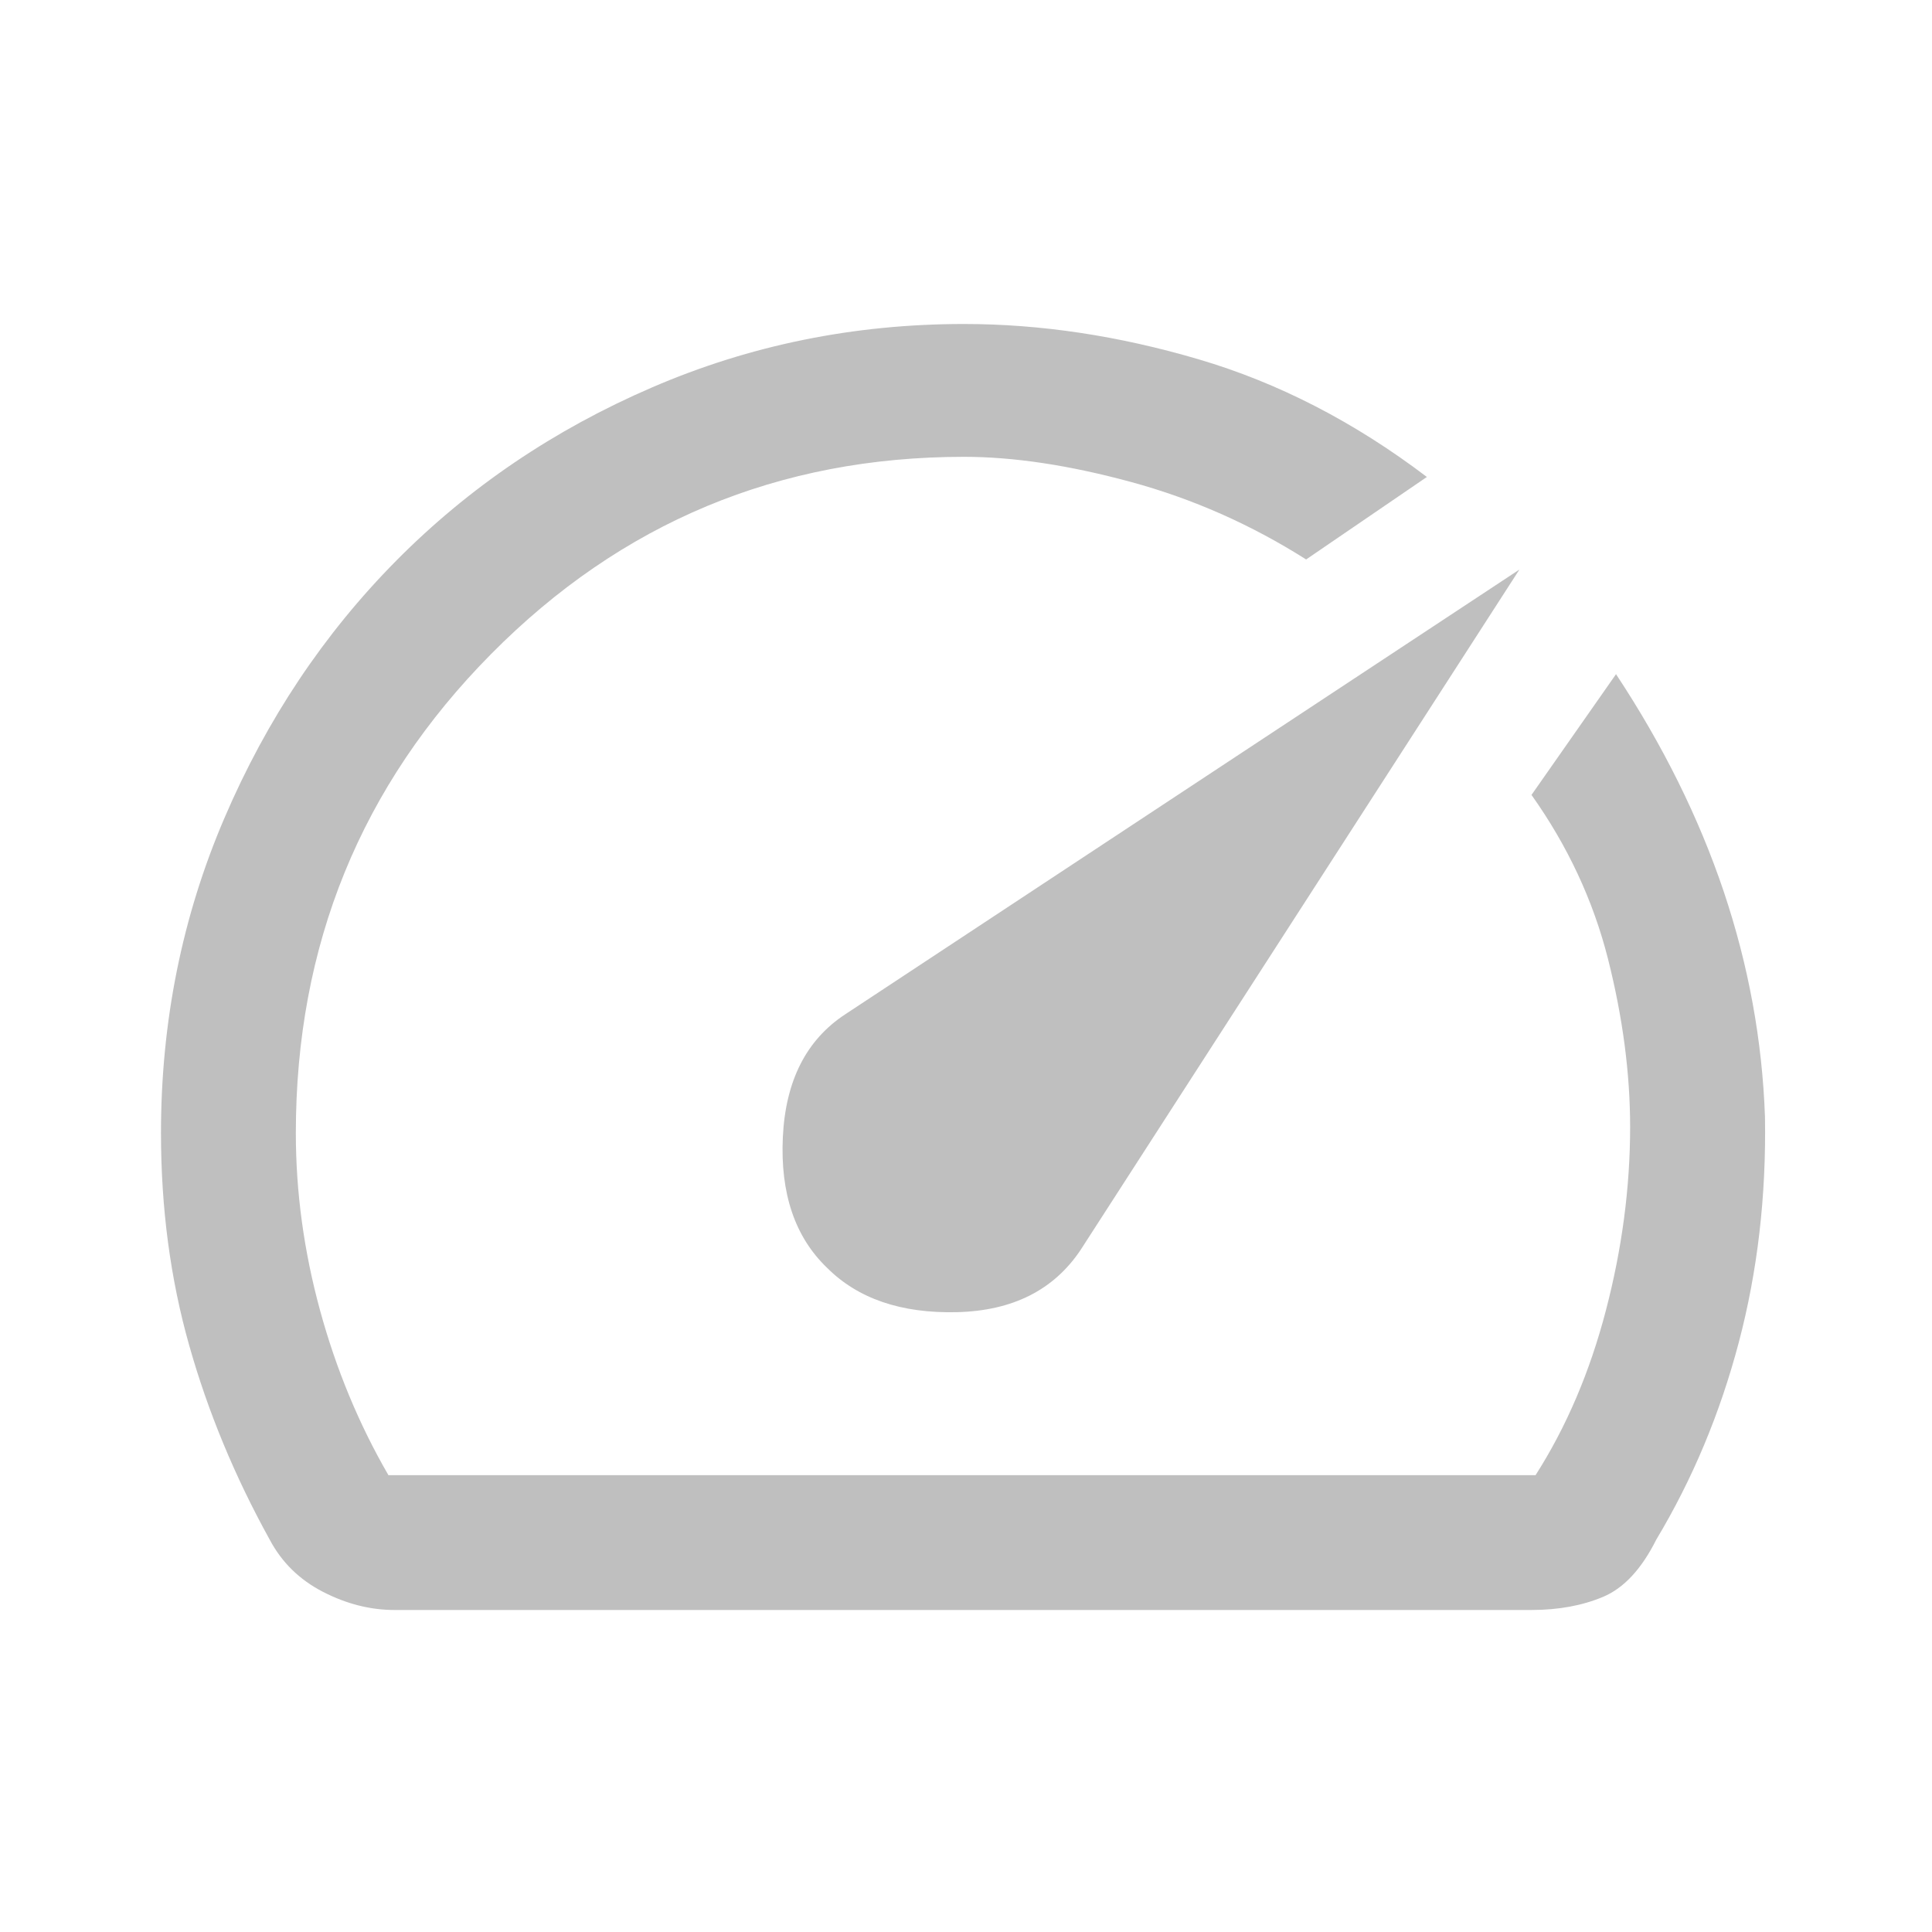 <svg xmlns="http://www.w3.org/2000/svg" height="40" width="40" fill="#bfbfbf"><path d="M17.125 26.25Q18.083 27.208 19.812 27.167Q21.542 27.125 22.375 25.875L31.458 11.792L17.5 21Q16.292 21.792 16.208 23.542Q16.125 25.292 17.125 26.25ZM8.167 33.333Q7.417 33.333 6.688 32.958Q5.958 32.583 5.583 31.875Q4.5 29.917 3.917 27.854Q3.333 25.792 3.333 23.458Q3.333 20 4.646 16.938Q5.958 13.875 8.208 11.604Q10.458 9.333 13.5 8.021Q16.542 6.708 19.958 6.708Q22.333 6.708 24.812 7.438Q27.292 8.167 29.542 9.875L27.042 11.583Q25.333 10.5 23.417 9.979Q21.5 9.458 19.958 9.458Q14.208 9.458 10.167 13.542Q6.125 17.625 6.125 23.458Q6.125 25.292 6.625 27.125Q7.125 28.958 8.042 30.542H31.792Q32.75 29.042 33.25 27.125Q33.75 25.208 33.75 23.333Q33.75 21.667 33.292 19.854Q32.833 18.042 31.708 16.458L33.458 13.958Q34.917 16.167 35.688 18.458Q36.458 20.75 36.542 23.125Q36.583 25.583 36 27.792Q35.417 30 34.292 31.875Q33.833 32.792 33.188 33.062Q32.542 33.333 31.708 33.333ZM19.792 20.25Q19.792 20.25 19.792 20.25Q19.792 20.25 19.792 20.25Q19.792 20.25 19.792 20.25Q19.792 20.25 19.792 20.25Q19.792 20.25 19.792 20.25Q19.792 20.25 19.792 20.25Q19.792 20.25 19.792 20.25Q19.792 20.25 19.792 20.25Q19.792 20.25 19.792 20.25Q19.792 20.25 19.792 20.25Z"/></svg>